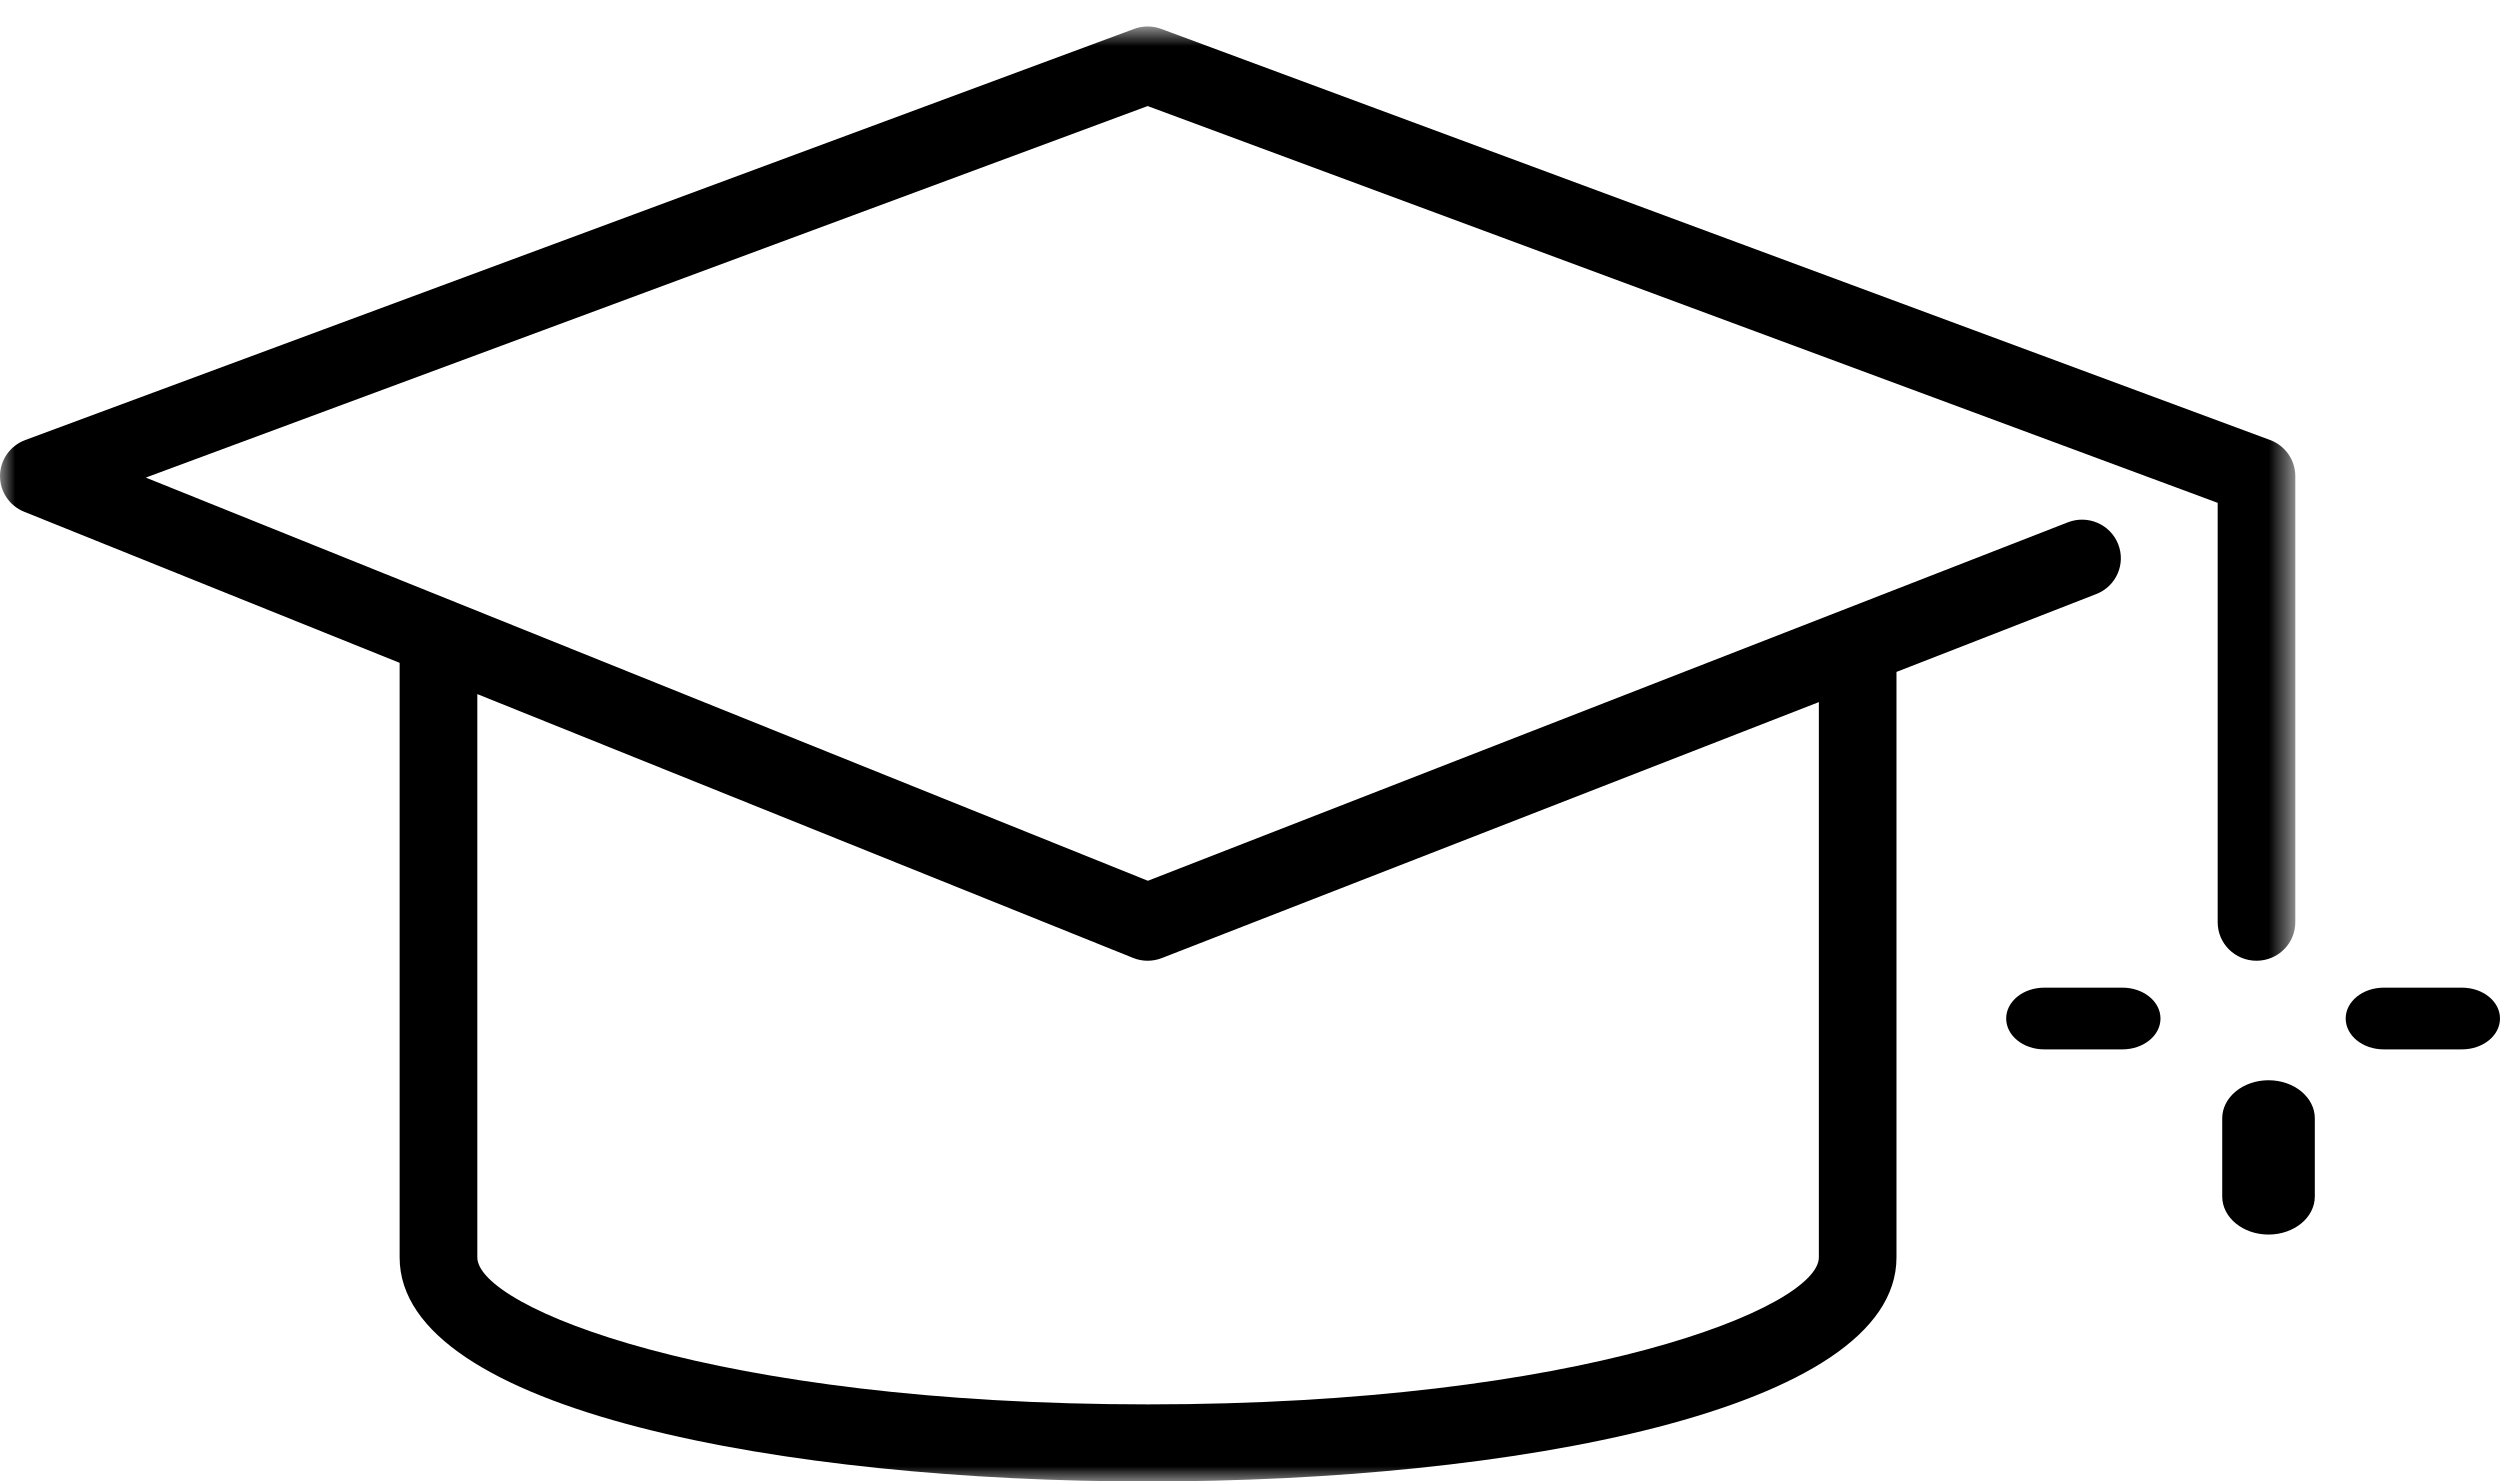 <?xml version="1.0" encoding="UTF-8"?>
<svg width="81px" height="48px" viewBox="0 0 81 48" version="1.1" xmlns="http://www.w3.org/2000/svg" xmlns:xlink="http://www.w3.org/1999/xlink">
    <!-- Generator: Sketch 50.2 (55047) - http://www.bohemiancoding.com/sketch -->
    <title>icn-9primises-2</title>
    <desc>Created with Sketch.</desc>
    <defs>
        <polygon id="path-1" points="0 0.858 74.368 0.858 74.368 48 0 48"></polygon>
    </defs>
    <g id="Page-1" stroke="none" stroke-width="1" fill="none" fill-rule="evenodd">
        <g id="01-01-Homepage" transform="translate(-1039, -1612)">
            <g id="icn-9primises-2" transform="translate(1039, 1612)">
                <path d="M68.766,32 L66.234,32 C65.552,32 65,32.447 65,33 C65,33.553 65.552,34 66.234,34 L68.766,34 C69.448,34 70,33.553 70,33 C70,32.447 69.448,32 68.766,32" id="Fill-1" fill="#000000"></path>
                <path d="M79.766,32 L77.234,32 C76.552,32 76,32.447 76,33 C76,33.553 76.552,34 77.234,34 L79.766,34 C80.448,34 81,33.553 81,33 C81,32.447 80.448,32 79.766,32" id="Fill-3" fill="#000000"></path>
                <path d="M73.5,35 C72.671,35 72,35.552 72,36.234 L72,38.766 C72,39.448 72.671,40 73.5,40 C74.329,40 75,39.448 75,38.766 L75,36.234 C75,35.552 74.329,35 73.5,35" id="Fill-5" fill="#000000"></path>
                <g id="Group-9">
                    <mask id="mask-2" fill="white">
                        <use xlink:href="#path-1"></use>
                    </mask>
                    <g id="Clip-8"></g>
                    <path d="M37.184,31.128 C37.34,31.128 37.496,31.099 37.644,31.041 L58.931,22.748 L58.931,40.738 C58.931,42.356 51.261,45.502 37.198,45.502 C23.136,45.502 15.465,42.356 15.465,40.738 L15.465,22.489 L36.711,31.036 C36.862,31.098 37.023,31.128 37.184,31.128 M73.11,31.128 C73.805,31.128 74.368,30.57 74.368,29.88 L74.368,15.426 C74.368,14.905 74.042,14.439 73.55,14.256 L37.624,0.937 C37.34,0.831 37.026,0.831 36.744,0.937 L0.818,14.257 C0.332,14.438 0.008,14.895 0,15.409 C-0.006,15.924 0.305,16.39 0.786,16.582 L12.948,21.476 L12.948,40.74 C12.948,45.728 25.516,48 37.197,48 C48.875,48 61.446,45.728 61.446,40.74 L61.446,21.77 L67.917,19.248 C68.565,18.997 68.883,18.271 68.628,17.63 C68.375,16.987 67.644,16.671 66.997,16.924 L37.191,28.537 L4.724,15.474 L37.184,3.436 L71.853,16.292 L71.853,29.88 C71.852,30.57 72.415,31.128 73.11,31.128" id="Fill-7" fill="#000000" mask="url(#mask-2)"></path>
                </g>
            </g>
        </g>
    </g>
</svg>
